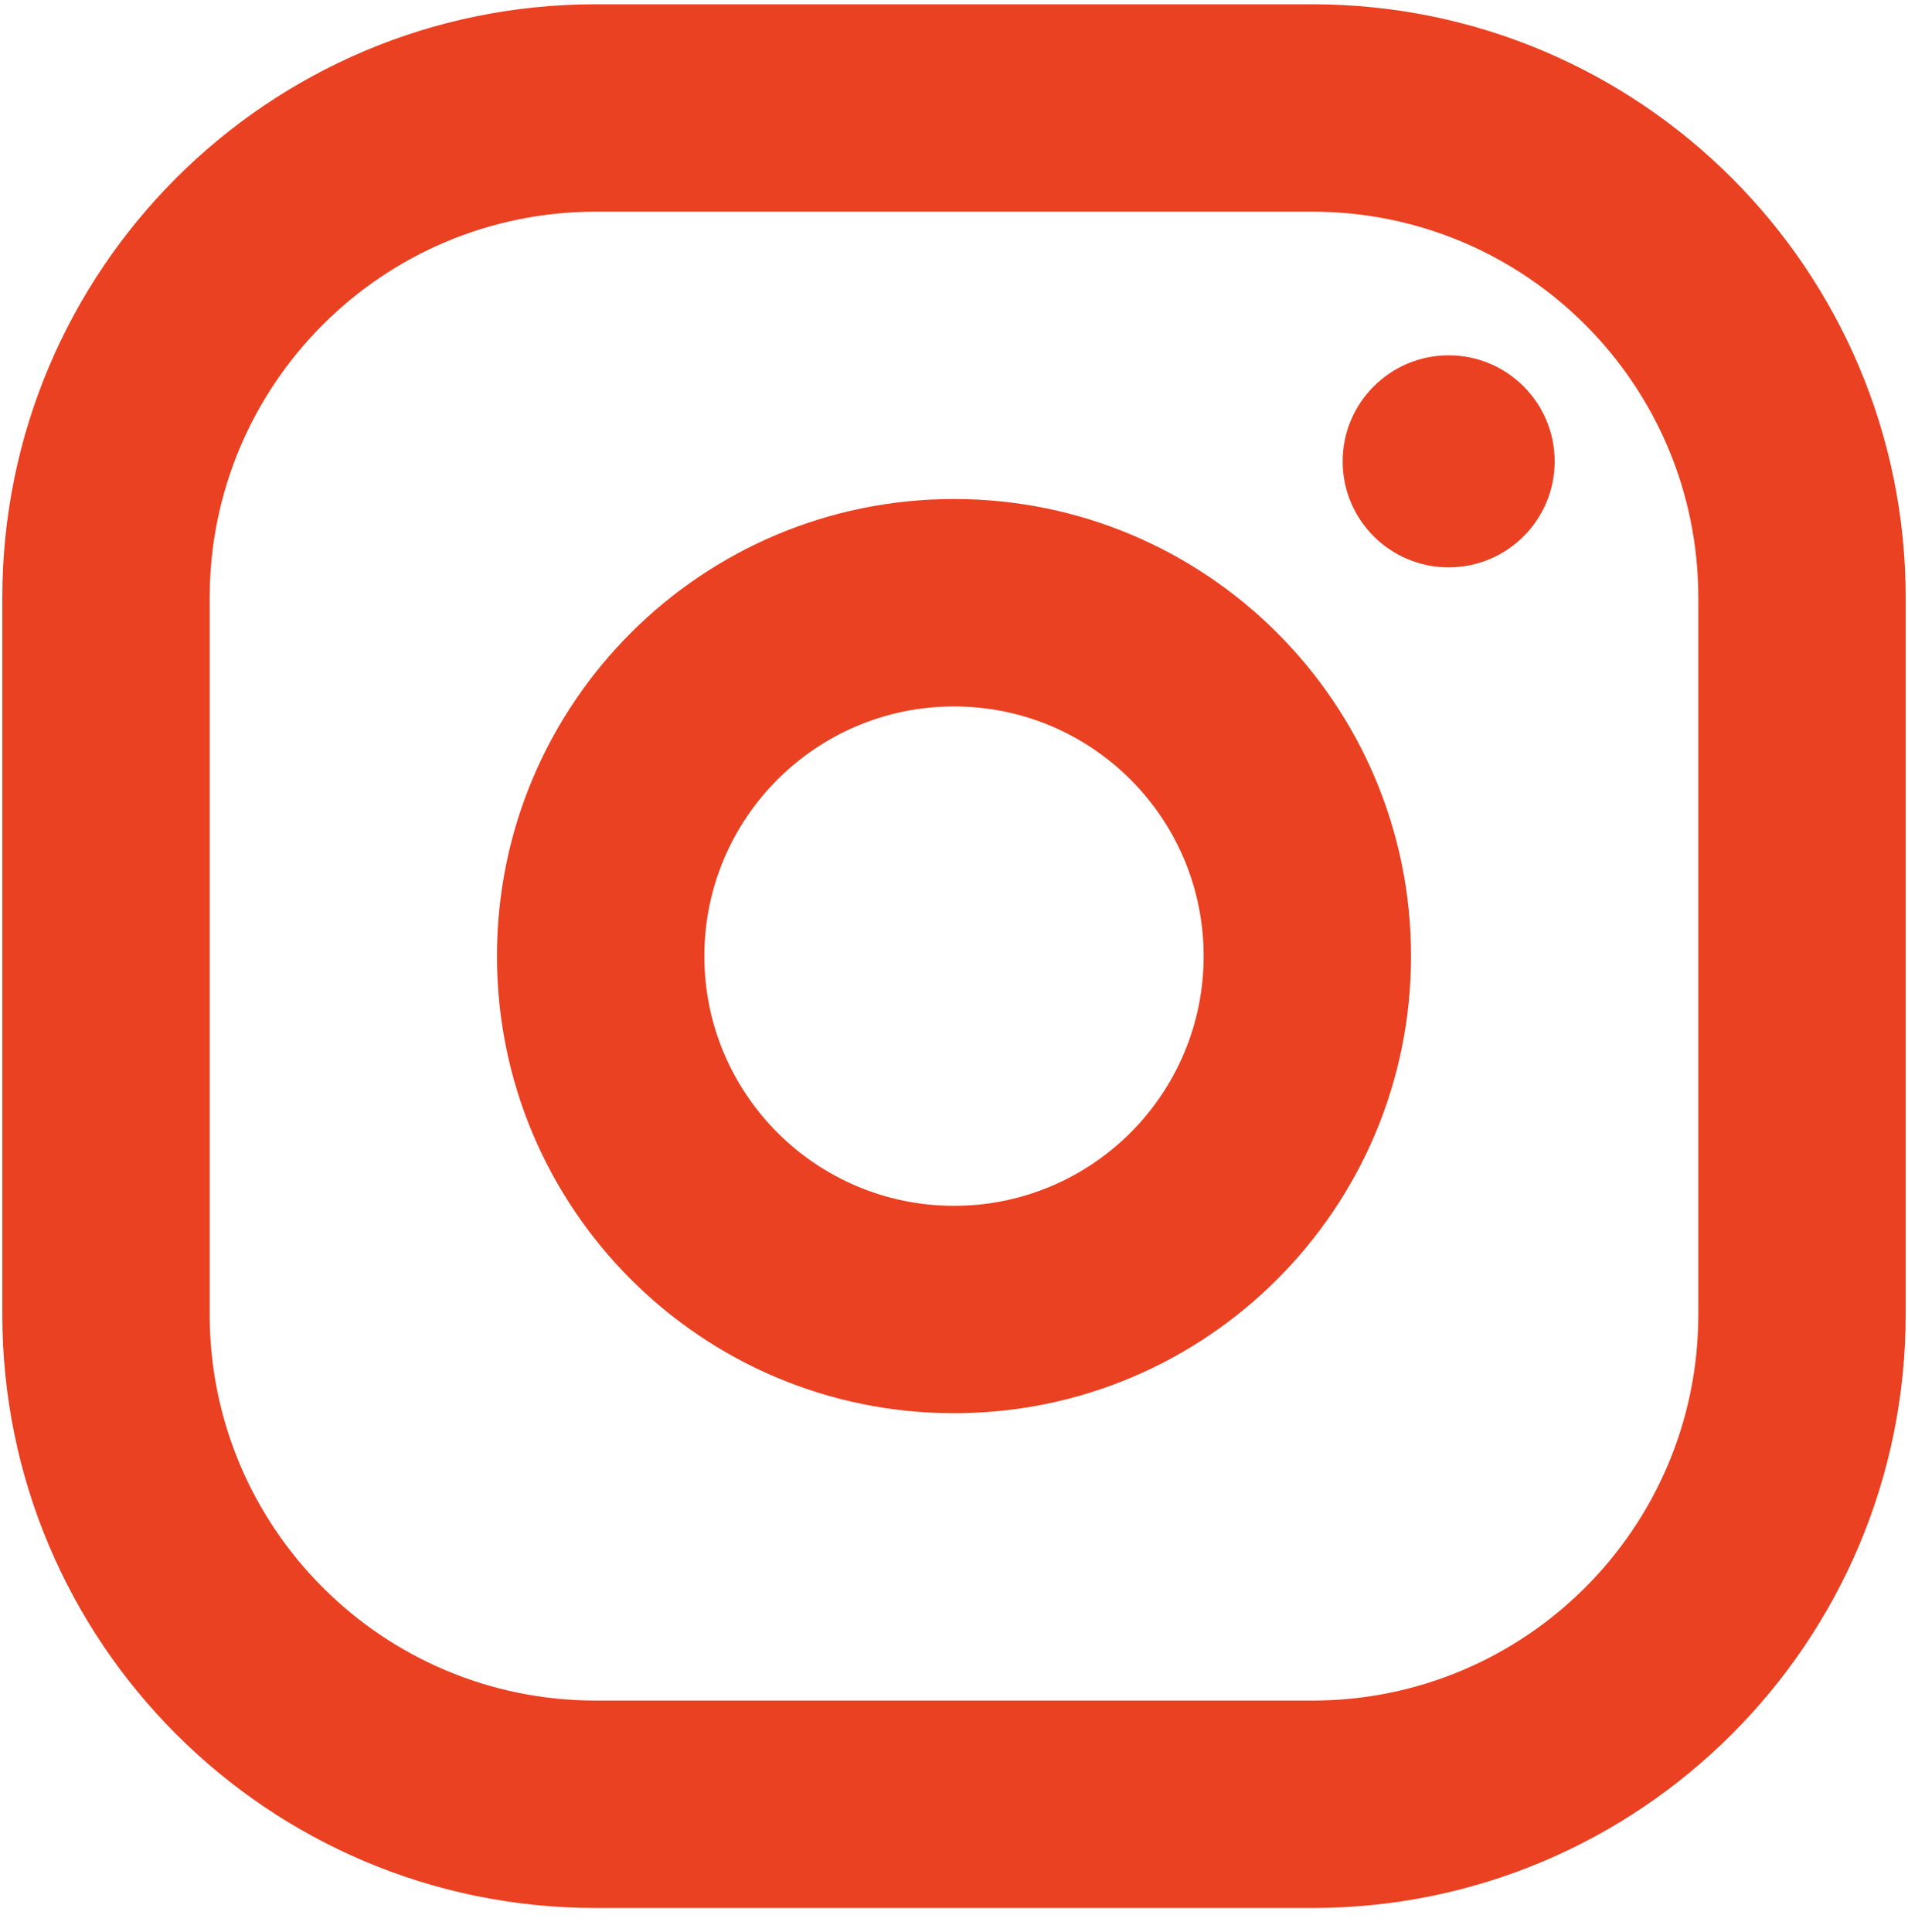 <svg width="80" height="81" viewBox="0 0 80 81" fill="none" xmlns="http://www.w3.org/2000/svg">
<g clip-path="url(#clip0_3411_3991)">
<path fill-rule="evenodd" clip-rule="evenodd" d="M24.978 8.874C16.039 8.874 8.792 16.121 8.792 25.06V55.104C8.792 64.043 16.039 71.29 24.978 71.29H55.022C63.961 71.29 71.208 64.043 71.208 55.104V25.06C71.208 16.121 63.961 8.874 55.022 8.874H24.978ZM0.097 25.06C0.097 11.318 11.236 0.179 24.978 0.179H55.022C68.764 0.179 79.903 11.318 79.903 25.06V55.104C79.903 68.846 68.764 79.986 55.022 79.986H24.978C11.236 79.986 0.097 68.846 0.097 55.104V25.06Z" fill="#EA4122"/>
<path fill-rule="evenodd" clip-rule="evenodd" d="M40 29.615C34.219 29.615 29.533 34.301 29.533 40.082C29.533 45.862 34.219 50.549 40 50.549C45.781 50.549 50.467 45.862 50.467 40.082C50.467 34.301 45.781 29.615 40 29.615ZM20.837 40.082C20.837 29.498 29.417 20.919 40 20.919C50.583 20.919 59.163 29.498 59.163 40.082C59.163 50.665 50.583 59.244 40 59.244C29.417 59.244 20.837 50.665 20.837 40.082Z" fill="#EA4122"/>
<path d="M60.741 23.785C63.195 23.785 65.185 21.796 65.185 19.341C65.185 16.886 63.195 14.896 60.741 14.896C58.286 14.896 56.296 16.886 56.296 19.341C56.296 21.796 58.286 23.785 60.741 23.785Z" fill="#EA4122"/>
</g>
<defs>
<clipPath id="clip0_3411_3991">
<rect width="80" height="80" fill="white" transform="translate(0 0.082)"/>
</clipPath>
</defs>
</svg>
